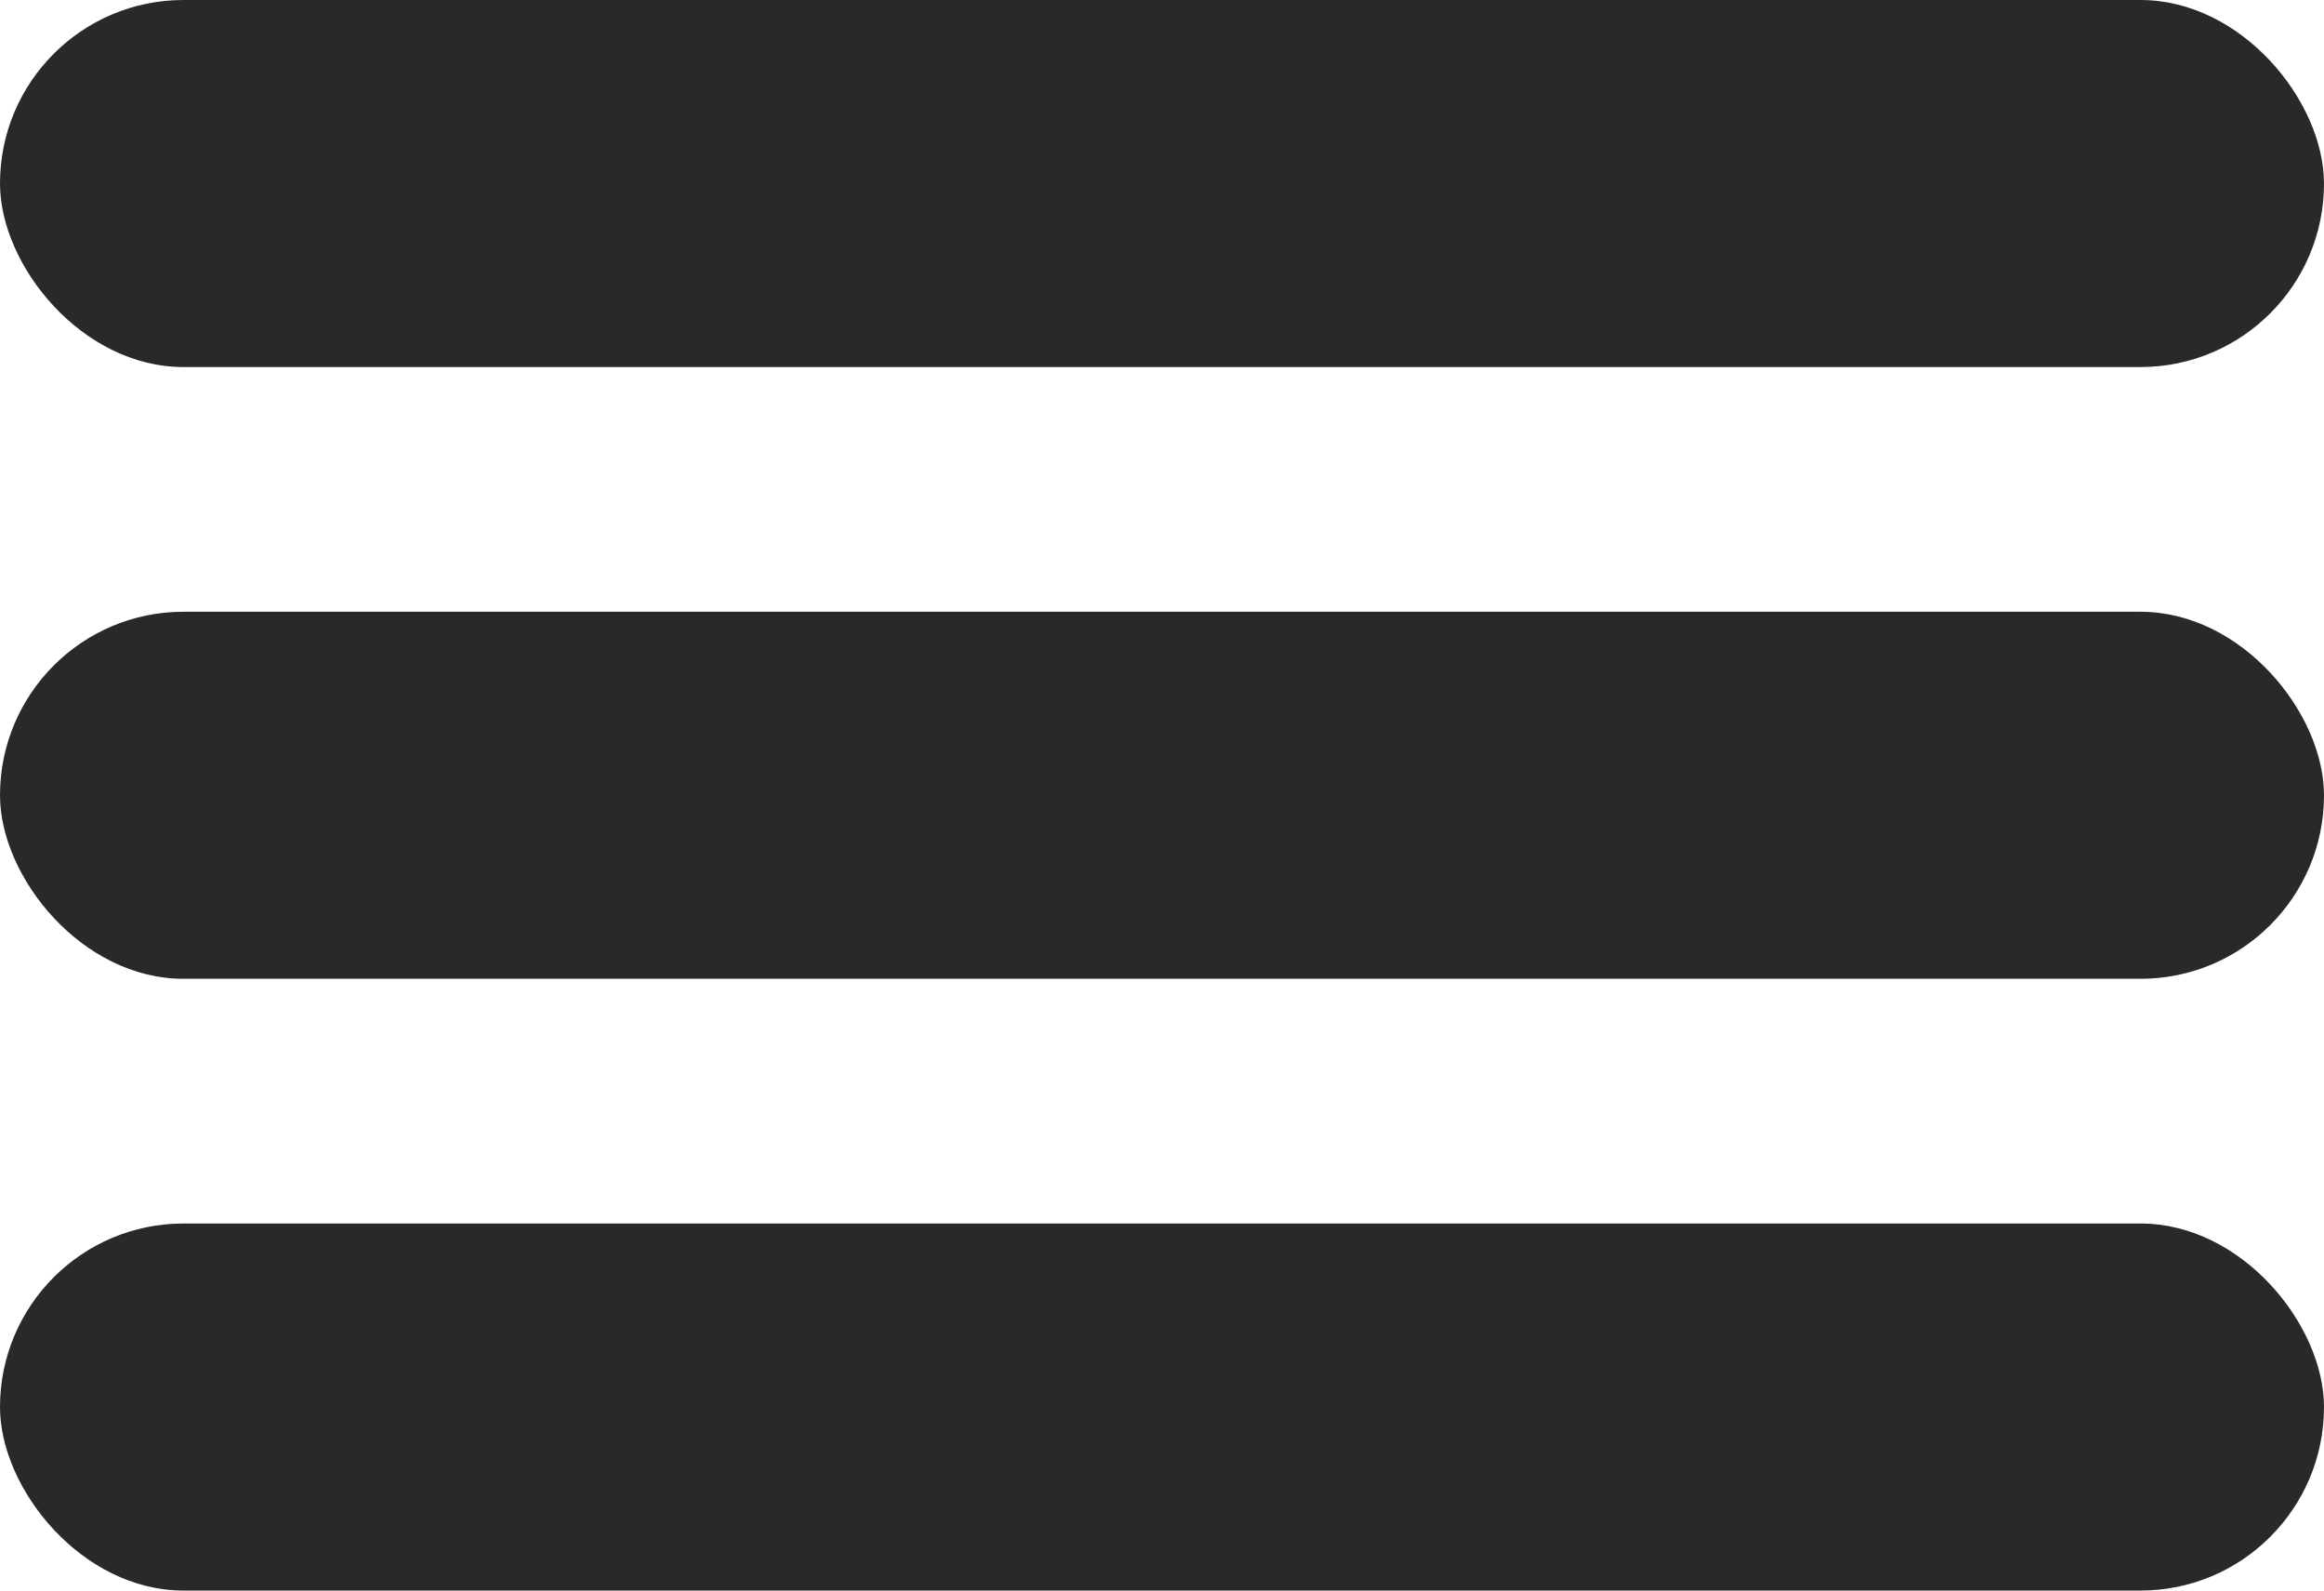 <svg width="38" height="26" viewBox="0 0 38 26" fill="none" xmlns="http://www.w3.org/2000/svg">
<rect width="38" height="6" rx="3" fill="#28292B"/>
<rect y="10" width="38" height="6" rx="3" fill="#28292B"/>
<rect y="20" width="38" height="6" rx="3" fill="#28292B"/>
</svg>
